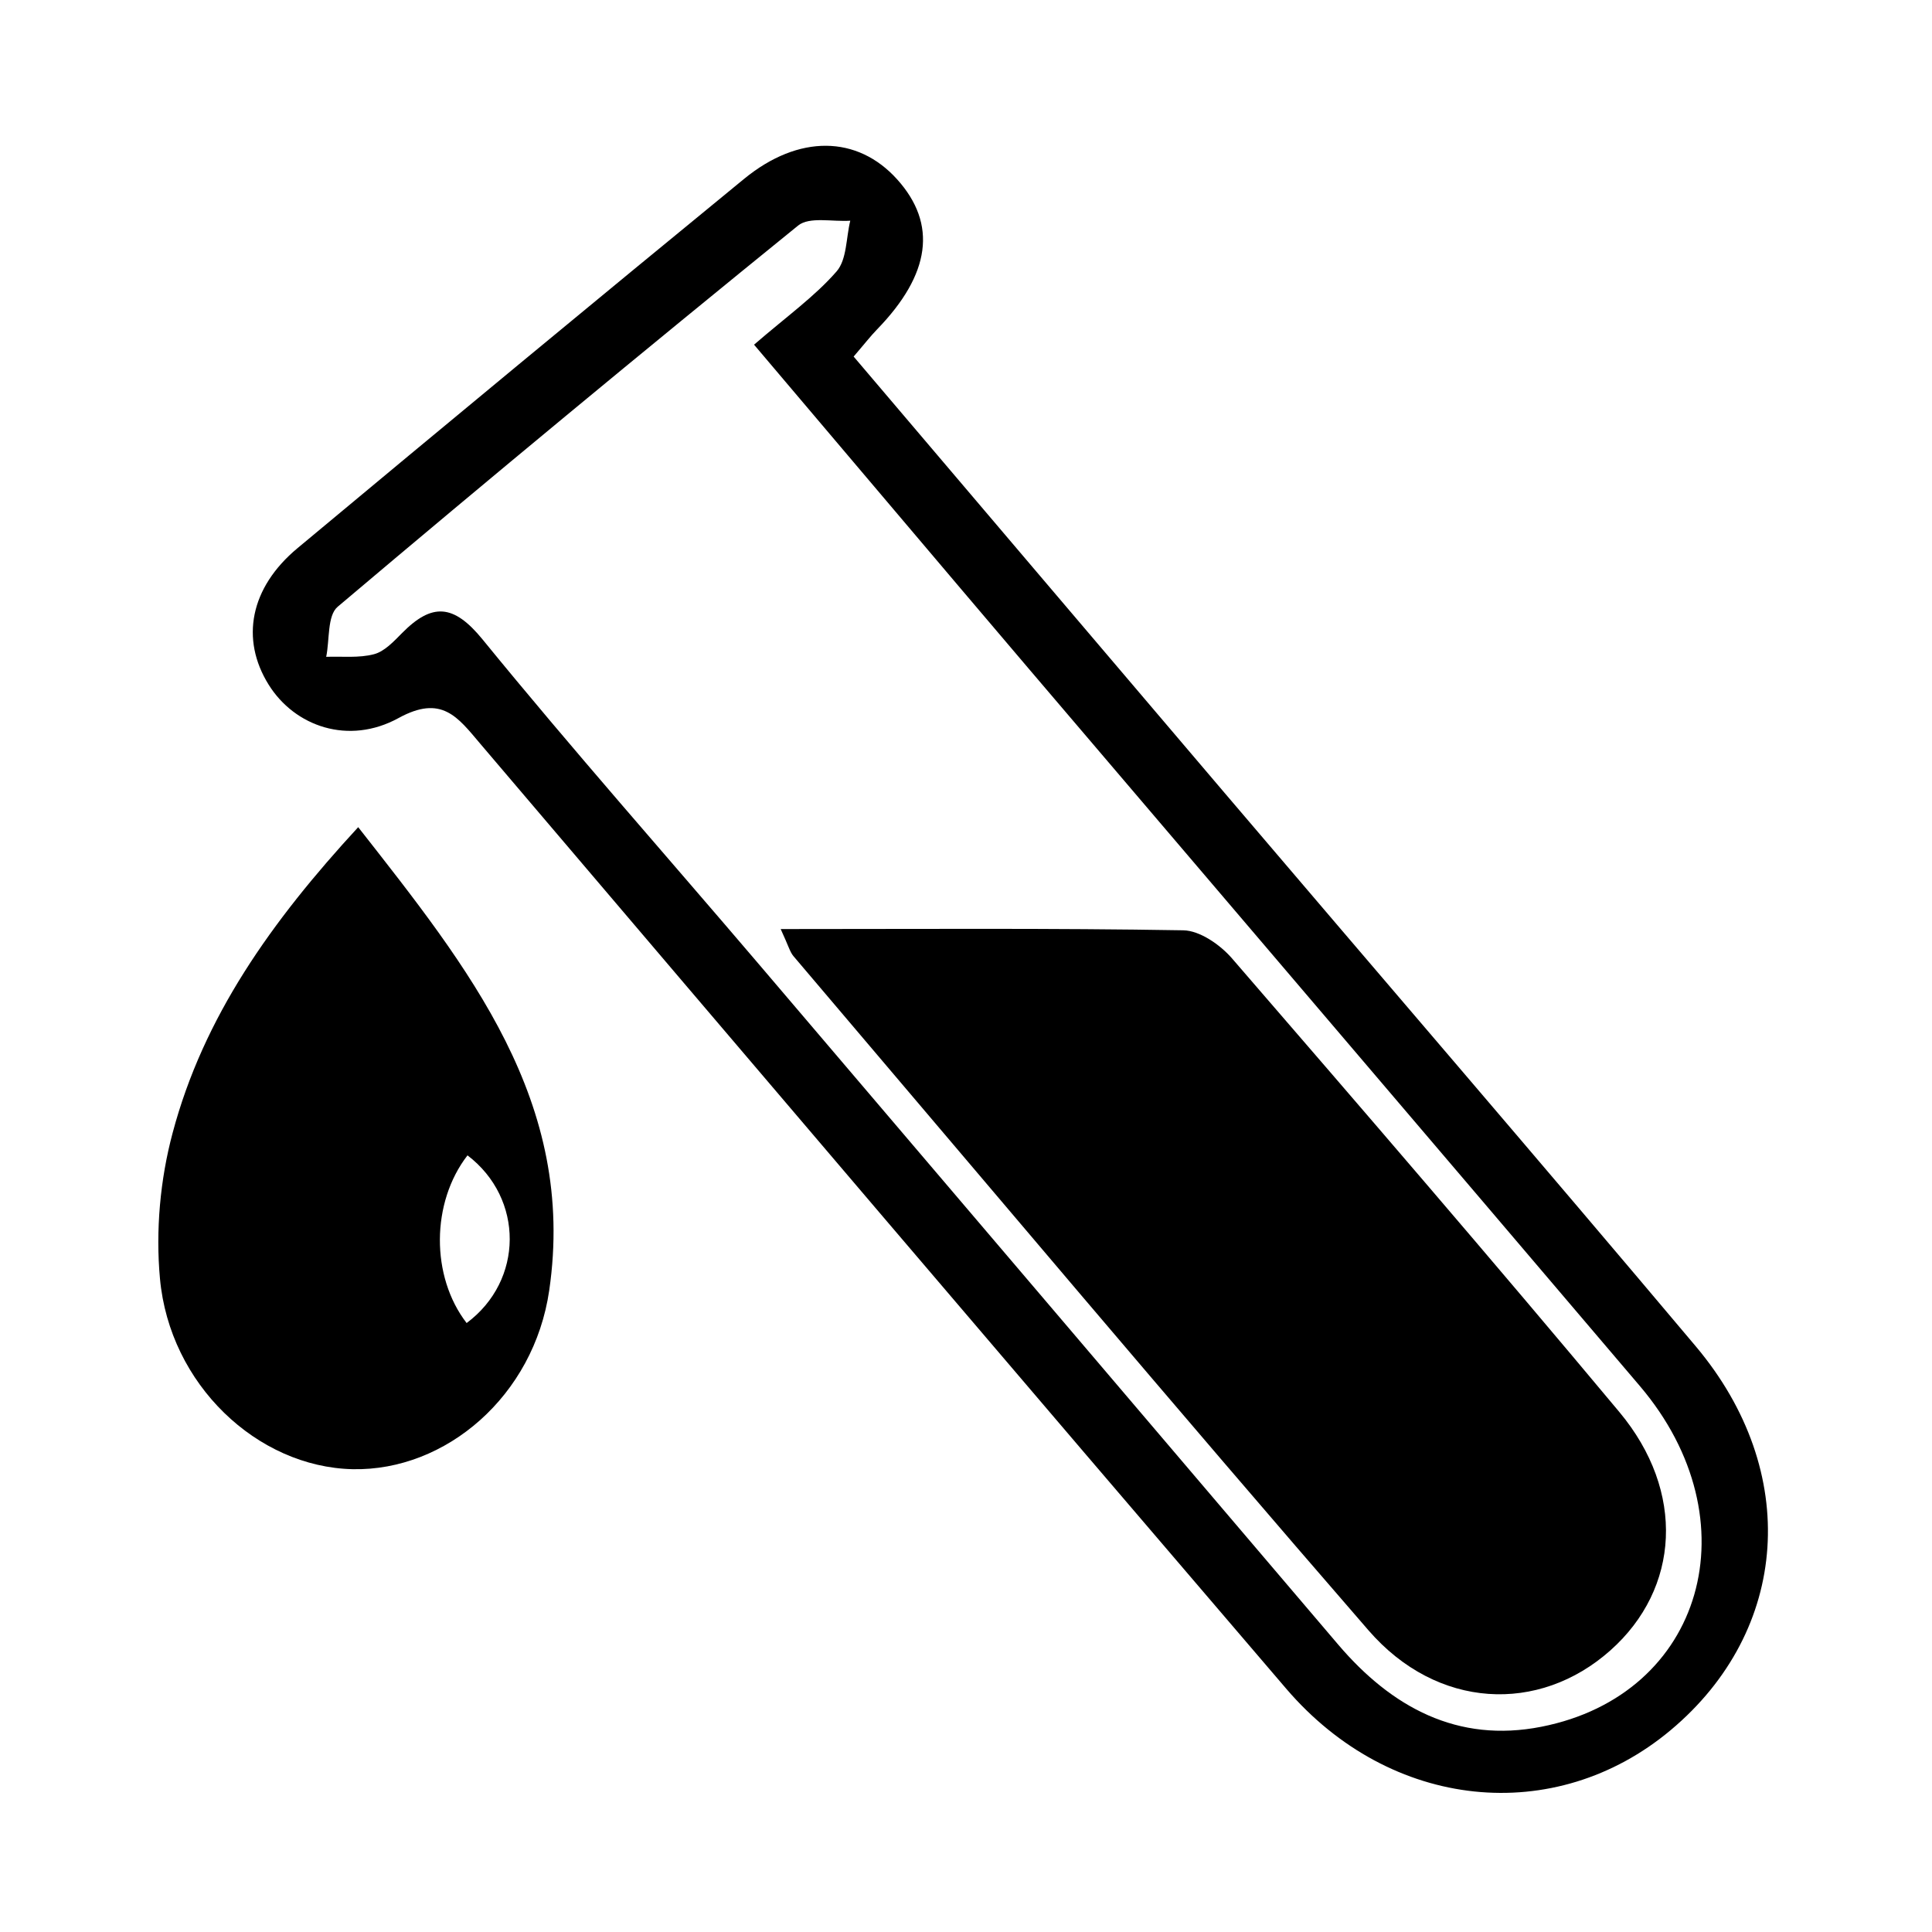 <?xml version="1.0" encoding="utf-8"?>
<!-- Generator: Adobe Illustrator 16.0.4, SVG Export Plug-In . SVG Version: 6.00 Build 0)  -->
<!DOCTYPE svg PUBLIC "-//W3C//DTD SVG 1.1//EN" "http://www.w3.org/Graphics/SVG/1.1/DTD/svg11.dtd">
<svg version="1.1" id="Layer_1" xmlns="http://www.w3.org/2000/svg" xmlns:xlink="http://www.w3.org/1999/xlink" x="0px" y="0px"
	 width="400px" height="400px" viewBox="0 0 400 400" enable-background="new 0 0 400 400" xml:space="preserve">
<g>
	<path d="M176.737,73.822c26.057,30.644,51.378,60.489,76.751,90.282
		c32.525,38.208,65.282,76.249,97.602,114.636c21.829,25.928,19.433,58.814-5.154,79.432c-23.969,20.104-58.015,16.701-79.638-8.543
		c-55.746-65.076-111.3-130.333-166.827-195.602c-4.716-5.567-8.015-10.271-16.958-5.361c-10.334,5.67-21.507,1.752-26.907-6.933
		c-5.851-9.407-3.84-20.051,5.979-28.234c30.721-25.605,61.532-51.107,92.459-76.455c11.353-9.304,23.479-9.021,31.688,0.077
		c8.351,9.265,6.946,19.639-4.124,31.056C180.203,69.621,178.979,71.219,176.737,73.822z M156.118,71.361
		c6.881-5.941,12.603-10.013,17.087-15.167c2.139-2.448,1.958-6.933,2.835-10.502c-3.66,0.258-8.454-0.889-10.799,1.005
		c-32.036,25.992-63.826,52.293-95.333,78.929c-2.165,1.83-1.649,6.83-2.371,10.361c3.325-0.116,6.778,0.284,9.897-0.541
		c2.178-0.567,4.098-2.655,5.812-4.382c6.186-6.263,10.657-6.056,16.688,1.354c18.582,22.783,38.092,44.806,57.164,67.189
		c39.999,46.945,79.973,93.916,119.959,140.886c11.069,12.99,24.729,20.438,42.074,17.01c33.62-6.623,43.968-42.782,20.398-70.527
		c-42.061-49.471-84.237-98.851-126.351-148.309C194.443,116.656,175.809,94.569,156.118,71.361z"/>
	<path d="M74.161,171.256c22.873,29.188,45.244,56.854,39.548,95.913
		c-3.183,21.855-21.404,37.422-40.708,37.01c-19.729-0.438-37.886-17.525-39.883-39.472c-0.915-9.909,0.038-20.502,2.616-30.127
		C42.126,210.547,56.146,190.804,74.161,171.256z M96.61,273.922c11.829-8.789,11.907-25.786,0.18-34.717
		C89.239,248.974,89.161,264.27,96.61,273.922z"/>
	<path d="M161.634,192.351c28.968,0,56.171-0.206,83.361,0.258
		c3.428,0.064,7.629,2.99,10.064,5.799c26.92,31.134,53.813,62.318,80.205,93.929c13.763,16.482,12.525,36.559-1.83,49.342
		c-14.819,13.195-35.901,12.242-50.103-4.137c-40.076-46.197-79.444-92.988-119.044-139.572
		C163.541,197.093,163.244,195.83,161.634,192.351z"/>
</g>
</svg>
